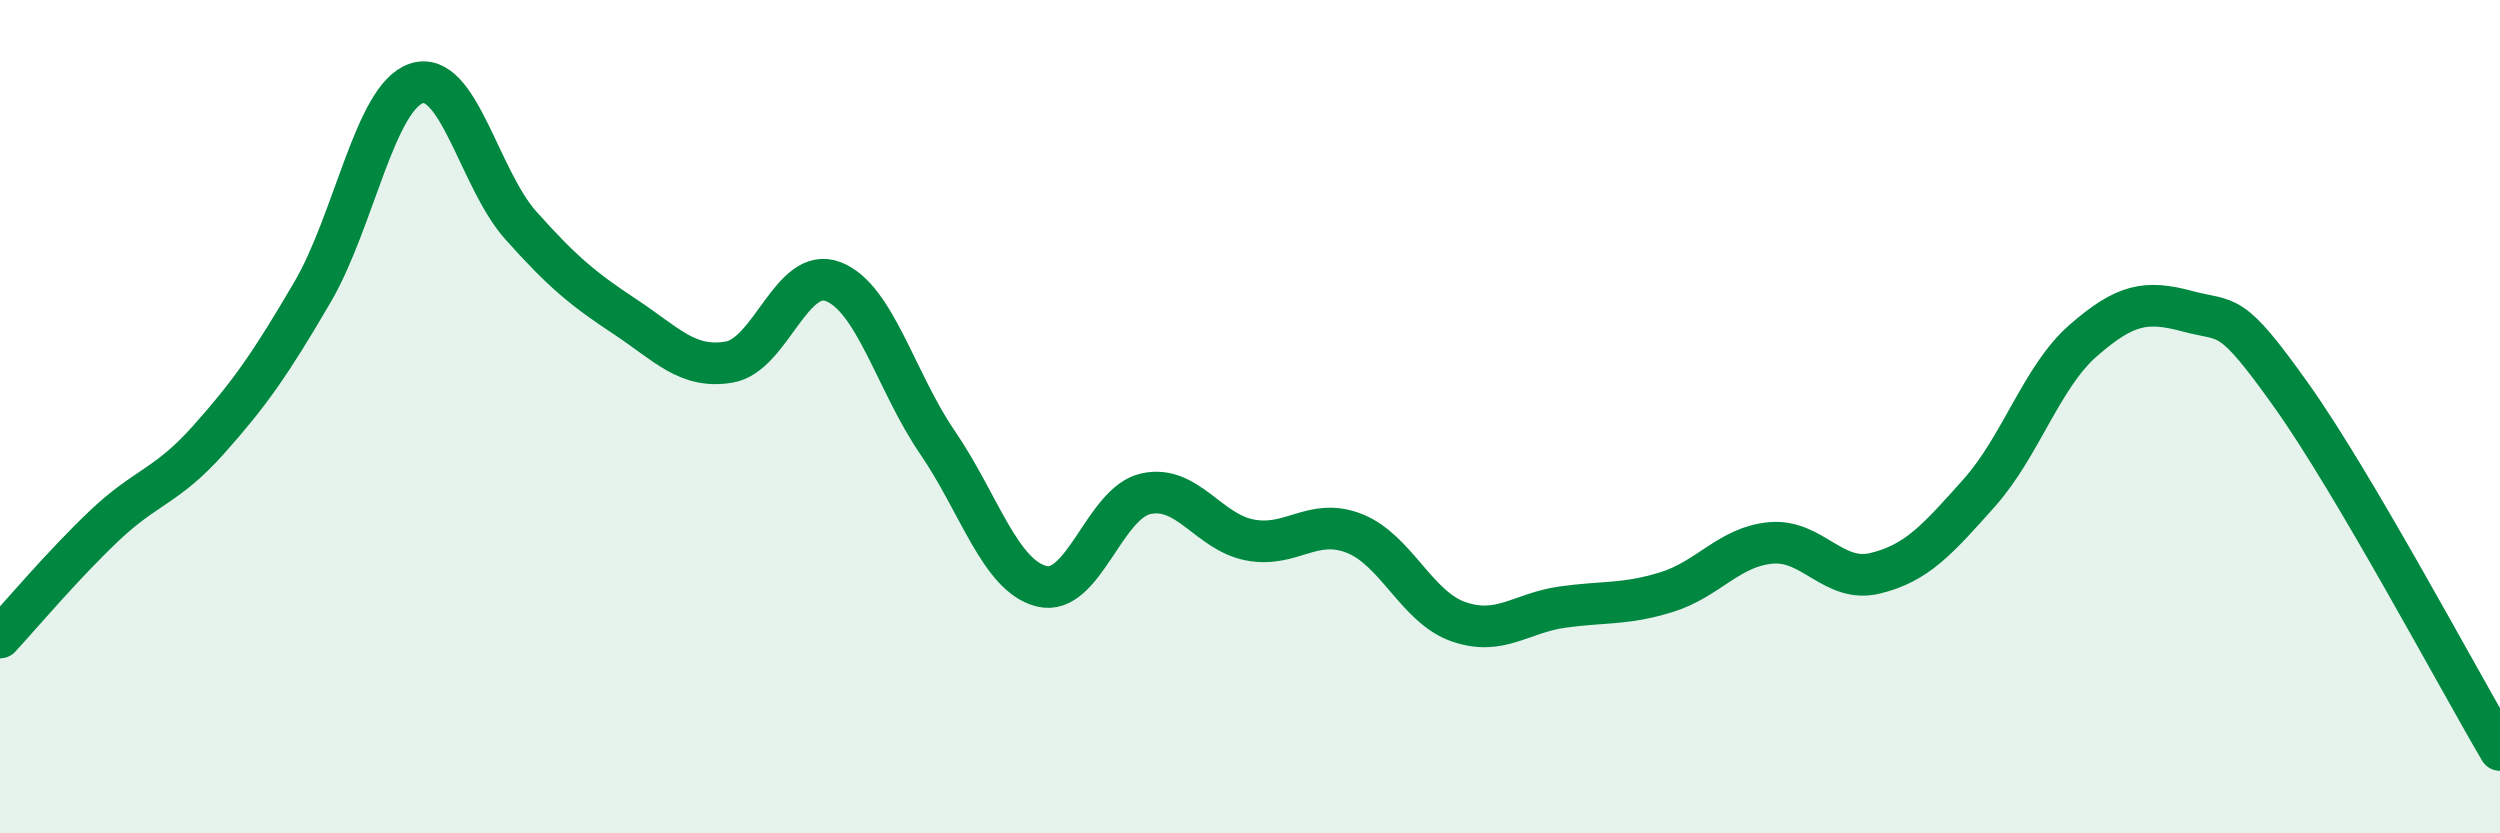 
    <svg width="60" height="20" viewBox="0 0 60 20" xmlns="http://www.w3.org/2000/svg">
      <path
        d="M 0,15.3 C 0.5,14.76 1.5,13.57 2.5,12.62 C 3.5,11.67 4,11.68 5,10.56 C 6,9.44 6.5,8.72 7.5,7.01 C 8.5,5.3 9,2.32 10,2 C 11,1.68 11.5,4.29 12.5,5.41 C 13.5,6.53 14,6.94 15,7.6 C 16,8.26 16.5,8.86 17.5,8.69 C 18.5,8.52 19,6.37 20,6.76 C 21,7.15 21.5,9.16 22.5,10.62 C 23.5,12.08 24,13.82 25,14.07 C 26,14.32 26.5,12.07 27.5,11.85 C 28.5,11.63 29,12.77 30,12.96 C 31,13.15 31.5,12.41 32.5,12.8 C 33.5,13.19 34,14.57 35,14.92 C 36,15.27 36.5,14.71 37.5,14.57 C 38.5,14.43 39,14.52 40,14.21 C 41,13.9 41.5,13.12 42.5,13.03 C 43.5,12.94 44,14 45,13.76 C 46,13.52 46.5,12.95 47.5,11.83 C 48.5,10.71 49,9.04 50,8.17 C 51,7.3 51.5,7.2 52.5,7.47 C 53.5,7.74 53.5,7.39 55,9.5 C 56.5,11.61 59,16.3 60,18L60 20L0 20Z"
        fill="#008740"
        opacity="0.1"
        stroke-linecap="round"
        stroke-linejoin="round"
      />
      <path
        d="M 0,15.3 C 0.5,14.76 1.5,13.57 2.5,12.62 C 3.5,11.67 4,11.68 5,10.56 C 6,9.44 6.5,8.72 7.5,7.01 C 8.5,5.3 9,2.32 10,2 C 11,1.68 11.5,4.29 12.5,5.41 C 13.5,6.53 14,6.94 15,7.6 C 16,8.26 16.5,8.86 17.5,8.69 C 18.5,8.52 19,6.37 20,6.76 C 21,7.15 21.5,9.16 22.5,10.62 C 23.5,12.08 24,13.82 25,14.07 C 26,14.32 26.5,12.07 27.5,11.85 C 28.5,11.63 29,12.77 30,12.96 C 31,13.15 31.5,12.41 32.5,12.8 C 33.5,13.19 34,14.57 35,14.92 C 36,15.27 36.5,14.71 37.5,14.57 C 38.5,14.43 39,14.52 40,14.21 C 41,13.9 41.5,13.12 42.5,13.03 C 43.5,12.94 44,14 45,13.76 C 46,13.52 46.5,12.95 47.5,11.83 C 48.5,10.71 49,9.04 50,8.17 C 51,7.3 51.5,7.2 52.5,7.47 C 53.5,7.74 53.5,7.39 55,9.5 C 56.5,11.61 59,16.3 60,18"
        stroke="#008740"
        stroke-width="1"
        fill="none"
        stroke-linecap="round"
        stroke-linejoin="round"
      />
    </svg>
  